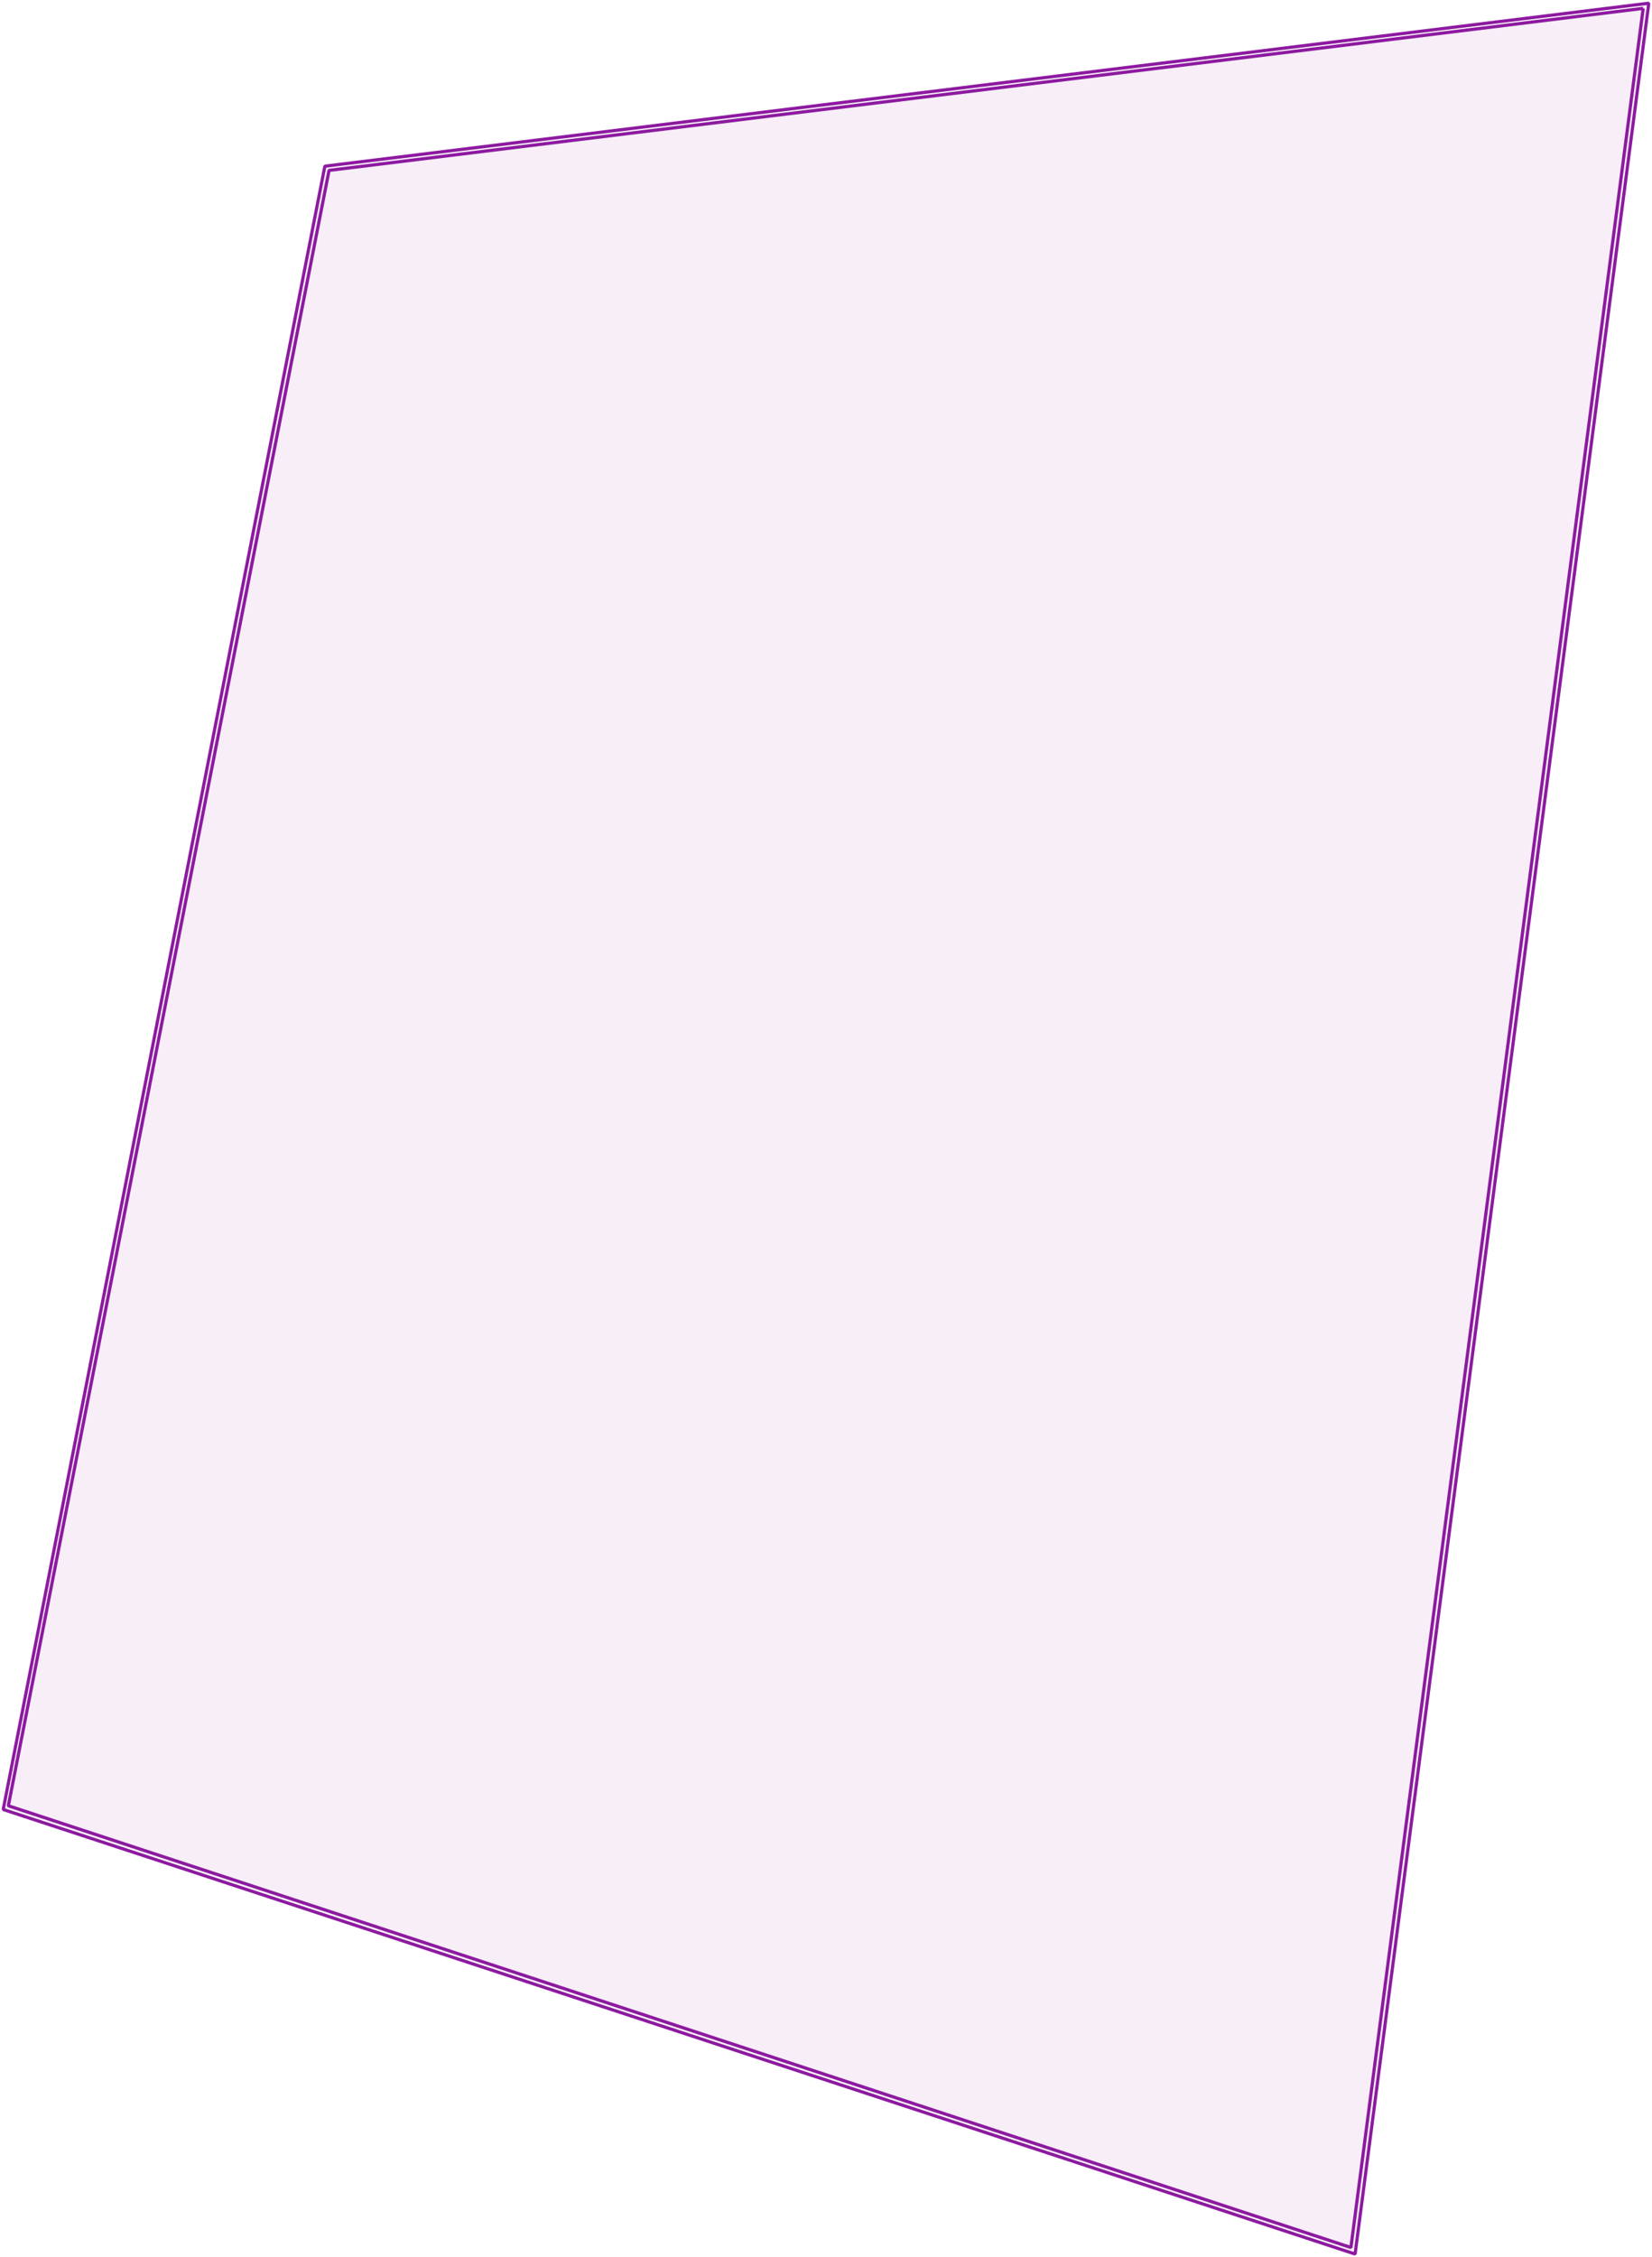 <?xml version="1.0" encoding="UTF-8"?>
<svg width="514px" height="702px" viewBox="0 0 514 702" version="1.1" xmlns="http://www.w3.org/2000/svg" xmlns:xlink="http://www.w3.org/1999/xlink">
    <title>Group</title>
    <g id="Page-1" stroke="none" stroke-width="1" fill="none" fill-rule="evenodd">
        <g id="Desktop-HD" transform="translate(-799, -2514)" fill-rule="nonzero">
            <g id="Group" transform="translate(800, 2515)">
                <polygon id="Path" fill-opacity="0.078" fill="#8D1AA0" points="0.87 561.162 100.659 51.266 511.13 0.871 420.043 698.983"></polygon>
                <path d="M510.259,1.598 L419.318,697.967 L1.595,560.581 L101.385,51.992 L510.259,1.598 M512,0 L100.079,50.685 L0,561.743 L420.623,700 L512,0 L512,0 Z" id="Shape" stroke="#8D1AA0" stroke-linejoin="bevel"></path>
            </g>
        </g>
    </g>
</svg>